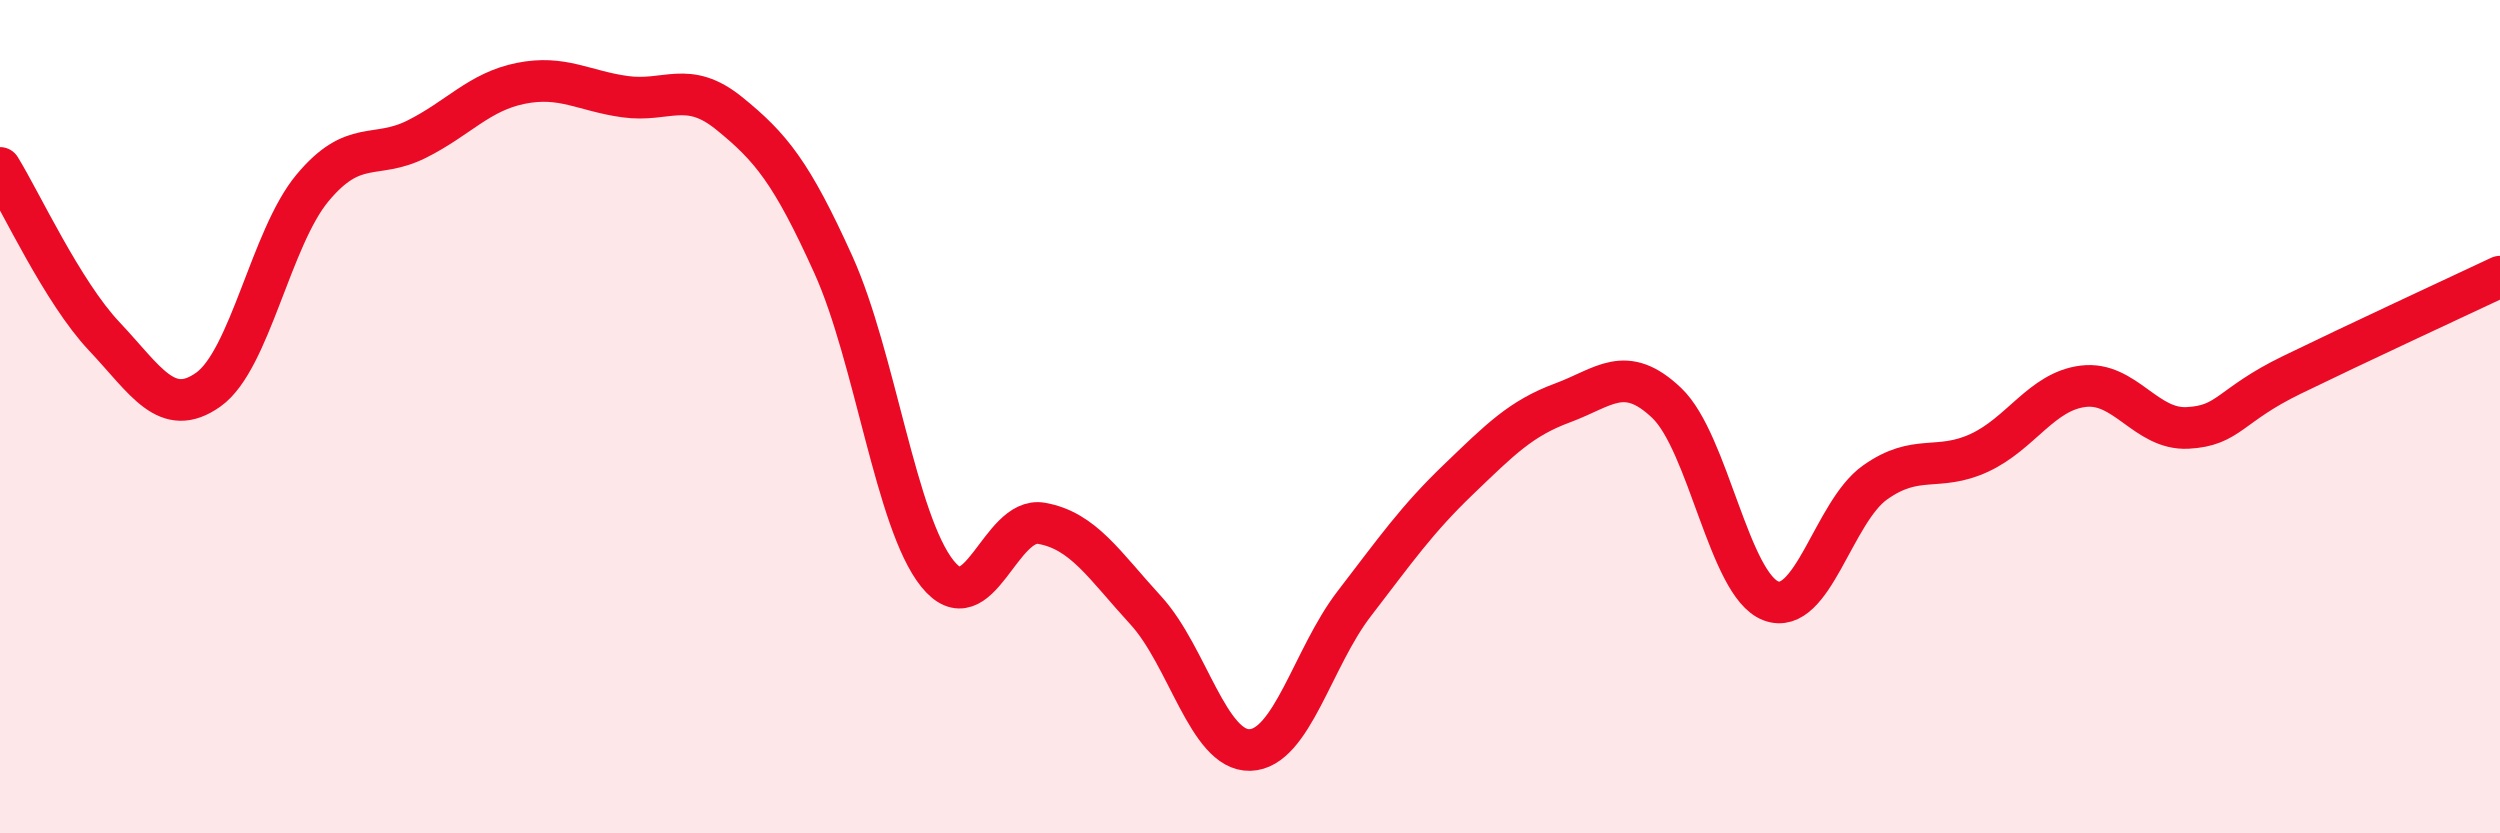 
    <svg width="60" height="20" viewBox="0 0 60 20" xmlns="http://www.w3.org/2000/svg">
      <path
        d="M 0,4.03 C 0.5,4.84 1.5,7.01 2.5,8.07 C 3.5,9.13 4,10.06 5,9.35 C 6,8.64 6.5,5.71 7.5,4.51 C 8.5,3.31 9,3.84 10,3.34 C 11,2.84 11.5,2.2 12.5,2 C 13.5,1.8 14,2.18 15,2.32 C 16,2.46 16.5,1.91 17.5,2.72 C 18.5,3.53 19,4.14 20,6.35 C 21,8.56 21.5,12.53 22.5,13.77 C 23.5,15.01 24,12.38 25,12.56 C 26,12.74 26.5,13.56 27.5,14.65 C 28.5,15.74 29,18.03 30,18 C 31,17.97 31.5,15.79 32.5,14.49 C 33.5,13.19 34,12.47 35,11.51 C 36,10.55 36.5,10.04 37.5,9.67 C 38.5,9.3 39,8.72 40,9.67 C 41,10.62 41.5,14.04 42.5,14.42 C 43.5,14.8 44,12.29 45,11.58 C 46,10.87 46.5,11.33 47.5,10.87 C 48.5,10.41 49,9.39 50,9.27 C 51,9.15 51.5,10.32 52.5,10.27 C 53.5,10.22 53.5,9.73 55,9 C 56.5,8.27 59,7.11 60,6.64L60 20L0 20Z"
        fill="#EB0A25"
        opacity="0.1"
        stroke-linecap="round"
        stroke-linejoin="round"
      />
      <path
        d="M 0,4.03 C 0.5,4.84 1.5,7.01 2.5,8.07 C 3.5,9.13 4,10.06 5,9.35 C 6,8.64 6.5,5.71 7.5,4.51 C 8.5,3.31 9,3.84 10,3.34 C 11,2.84 11.5,2.2 12.5,2 C 13.5,1.8 14,2.18 15,2.32 C 16,2.46 16.5,1.91 17.5,2.72 C 18.5,3.53 19,4.14 20,6.35 C 21,8.56 21.5,12.53 22.5,13.77 C 23.5,15.01 24,12.38 25,12.56 C 26,12.74 26.5,13.56 27.5,14.65 C 28.5,15.74 29,18.03 30,18 C 31,17.97 31.5,15.79 32.5,14.49 C 33.5,13.19 34,12.47 35,11.51 C 36,10.55 36.5,10.04 37.5,9.67 C 38.5,9.3 39,8.72 40,9.67 C 41,10.62 41.5,14.04 42.5,14.42 C 43.5,14.8 44,12.29 45,11.58 C 46,10.87 46.5,11.33 47.5,10.87 C 48.5,10.41 49,9.39 50,9.27 C 51,9.15 51.5,10.32 52.5,10.27 C 53.5,10.22 53.5,9.73 55,9 C 56.5,8.27 59,7.11 60,6.64"
        stroke="#EB0A25"
        stroke-width="1"
        fill="none"
        stroke-linecap="round"
        stroke-linejoin="round"
      />
    </svg>
  